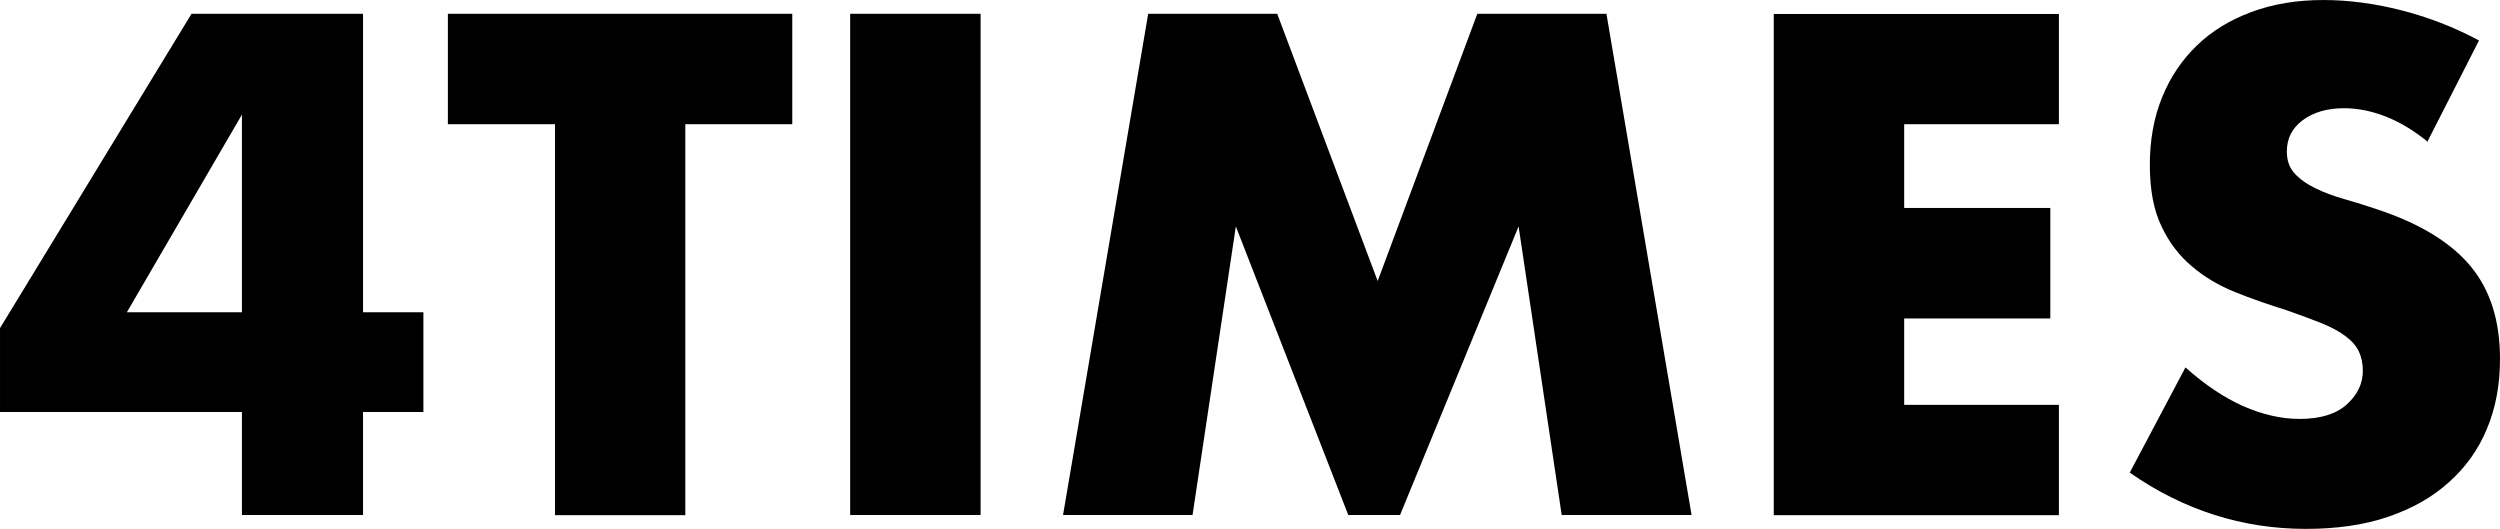 <?xml version="1.0" encoding="utf-8"?>
<!-- Generator: Adobe Illustrator 16.0.0, SVG Export Plug-In . SVG Version: 6.00 Build 0)  -->
<!DOCTYPE svg PUBLIC "-//W3C//DTD SVG 1.1//EN" "http://www.w3.org/Graphics/SVG/1.1/DTD/svg11.dtd">
<svg version="1.1" id="_レイヤー_1" xmlns="http://www.w3.org/2000/svg" xmlns:xlink="http://www.w3.org/1999/xlink" x="0px"
	 y="0px" width="208px" height="44.003px" viewBox="-54.198 28.628 208 44.003" enable-background="new -54.198 28.628 208 44.003"
	 xml:space="preserve">
<path d="M-23.994,54.607h5.023v8.297h-5.023v8.571h-10.075v-8.571h-20.128v-6.976l15.934-26.153h14.27v24.847V54.607z
	 M-34.069,54.607V38.164l-9.574,16.443H-34.069z"/>
<path d="M2.821,38.962V71.49H-8.022V38.962h-8.913v-9.187h28.654v9.187H2.806H2.821z"/>
<path d="M27.387,29.775v41.7H16.536v-41.7H27.387z"/>
<path d="M34.248,71.476l7.082-41.7h10.736l8.358,22.232l8.29-22.232h10.744l7.082,41.7H75.735l-3.586-24.011l-9.863,24.011h-4.308
	l-9.354-24.011l-3.602,24.011H34.226H34.248z"/>
<path d="M117.102,38.962h-12.872v6.968h12.158v9.194h-12.158v7.188h12.872v9.179H93.379v-41.7h23.723v9.194V38.962z"/>
<path d="M147.814,40.443c-1.186-0.965-2.355-1.664-3.541-2.127c-1.185-0.463-2.34-0.684-3.449-0.684
	c-1.398,0-2.538,0.334-3.435,0.996c-0.896,0.668-1.322,1.535-1.322,2.606c0,0.745,0.213,1.352,0.653,1.831
	c0.441,0.479,1.019,0.889,1.748,1.238c0.714,0.35,1.52,0.646,2.432,0.904c0.911,0.258,1.793,0.54,2.675,0.836
	c3.556,1.178,6.139,2.758,7.78,4.734s2.447,4.544,2.447,7.705c0,2.143-0.35,4.058-1.079,5.805c-0.715,1.732-1.763,3.207-3.161,4.453
	c-1.368,1.246-3.07,2.203-5.076,2.888c-2.006,0.684-4.285,1.003-6.838,1.003c-5.259,0-10.167-1.551-14.65-4.681l4.635-8.754
	c1.626,1.459,3.237,2.522,4.803,3.222c1.596,0.699,3.161,1.064,4.695,1.064c1.764,0,3.085-0.426,3.951-1.231
	c0.882-0.806,1.308-1.732,1.308-2.781c0-0.607-0.122-1.154-0.335-1.61c-0.228-0.472-0.607-0.896-1.124-1.276
	c-0.517-0.396-1.186-0.745-2.006-1.079c-0.836-0.335-1.824-0.699-3.01-1.109c-1.413-0.441-2.78-0.912-4.133-1.459
	c-1.338-0.532-2.554-1.246-3.587-2.128c-1.063-0.881-1.915-1.991-2.553-3.343c-0.653-1.353-0.973-3.047-0.973-5.121
	c0-2.067,0.334-3.936,1.018-5.616c0.685-1.687,1.657-3.123,2.888-4.308c1.231-1.201,2.751-2.127,4.529-2.789
	c1.793-0.668,3.783-1.003,6.002-1.003c2.067,0,4.226,0.281,6.475,0.851c2.249,0.577,4.407,1.406,6.474,2.515l-4.316,8.464
	L147.814,40.443z"/>
</svg>
